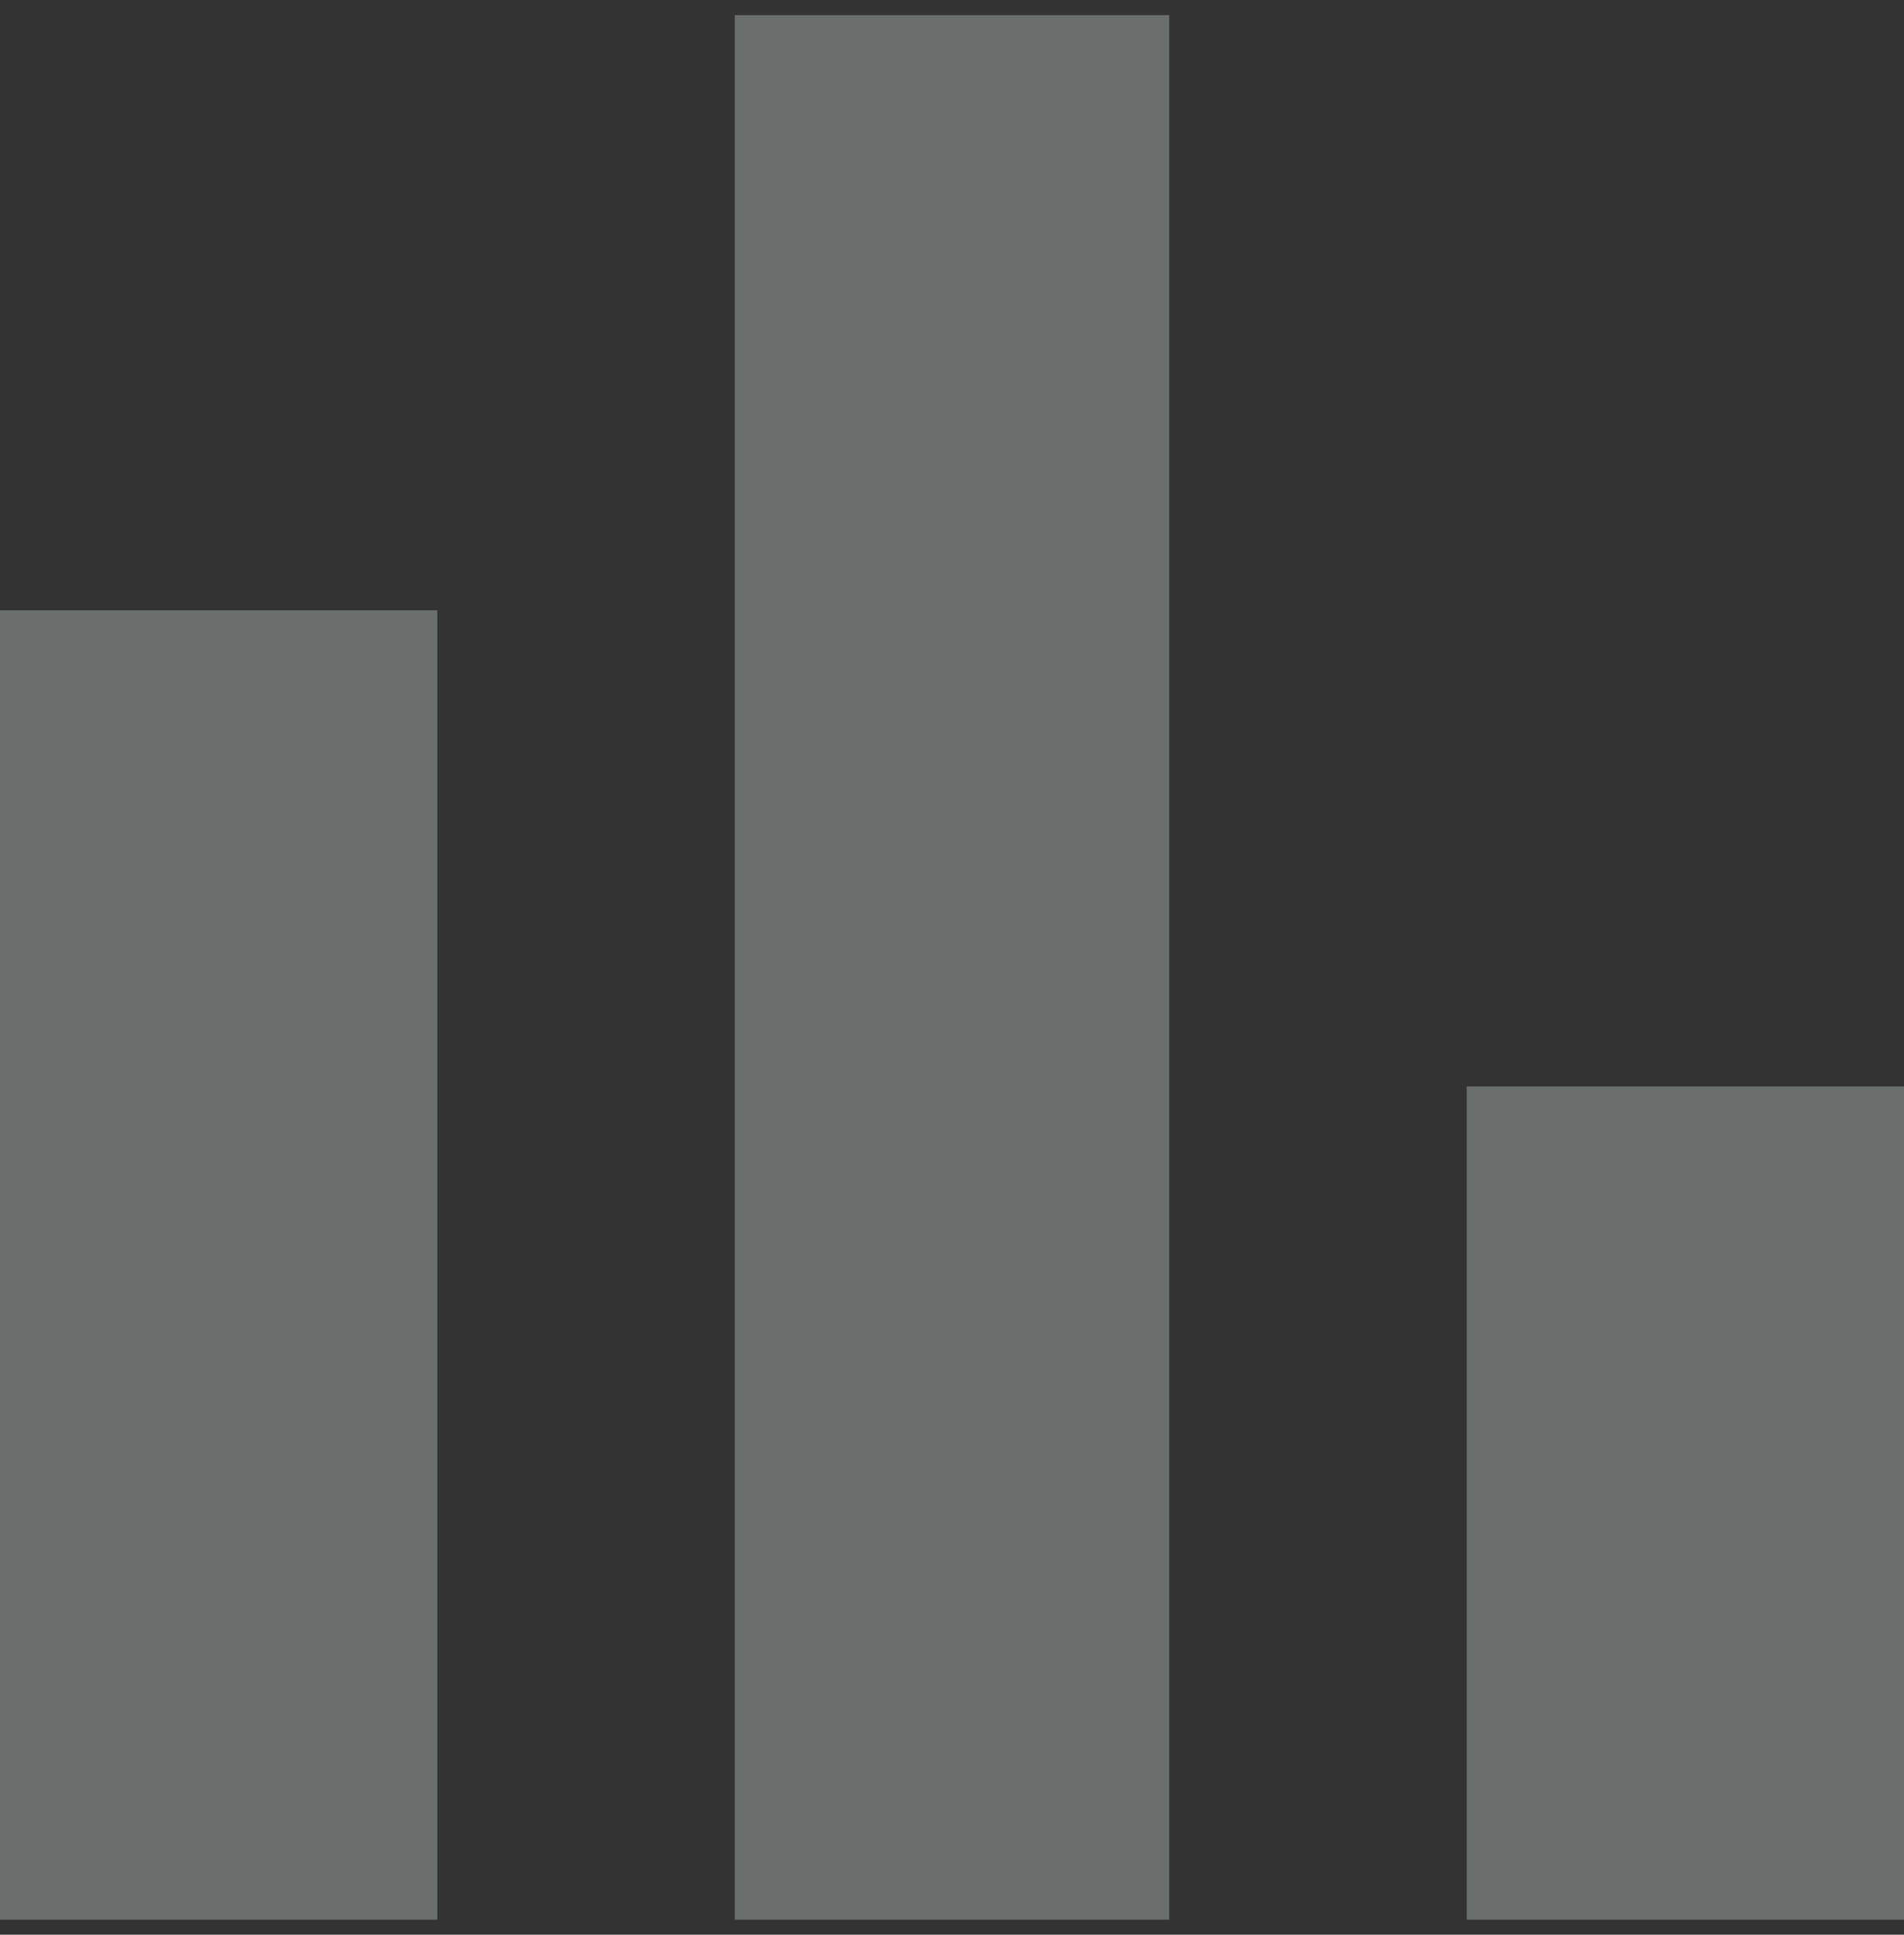 <svg width="63" height="64" viewBox="0 0 63 64" fill="none" xmlns="http://www.w3.org/2000/svg">
<rect x="0" y="0" width="63" height="64" fill="#333333" stroke="none"/>
<path d="M0 63.5V20.187H14.471V63.5H0ZM24.313 63.5V0.5H38.687V63.5H24.313ZM48.529 63.5V35.938H63V63.5H48.529Z" fill="#EBF8F2" fill-opacity="0.3"/>
</svg>
